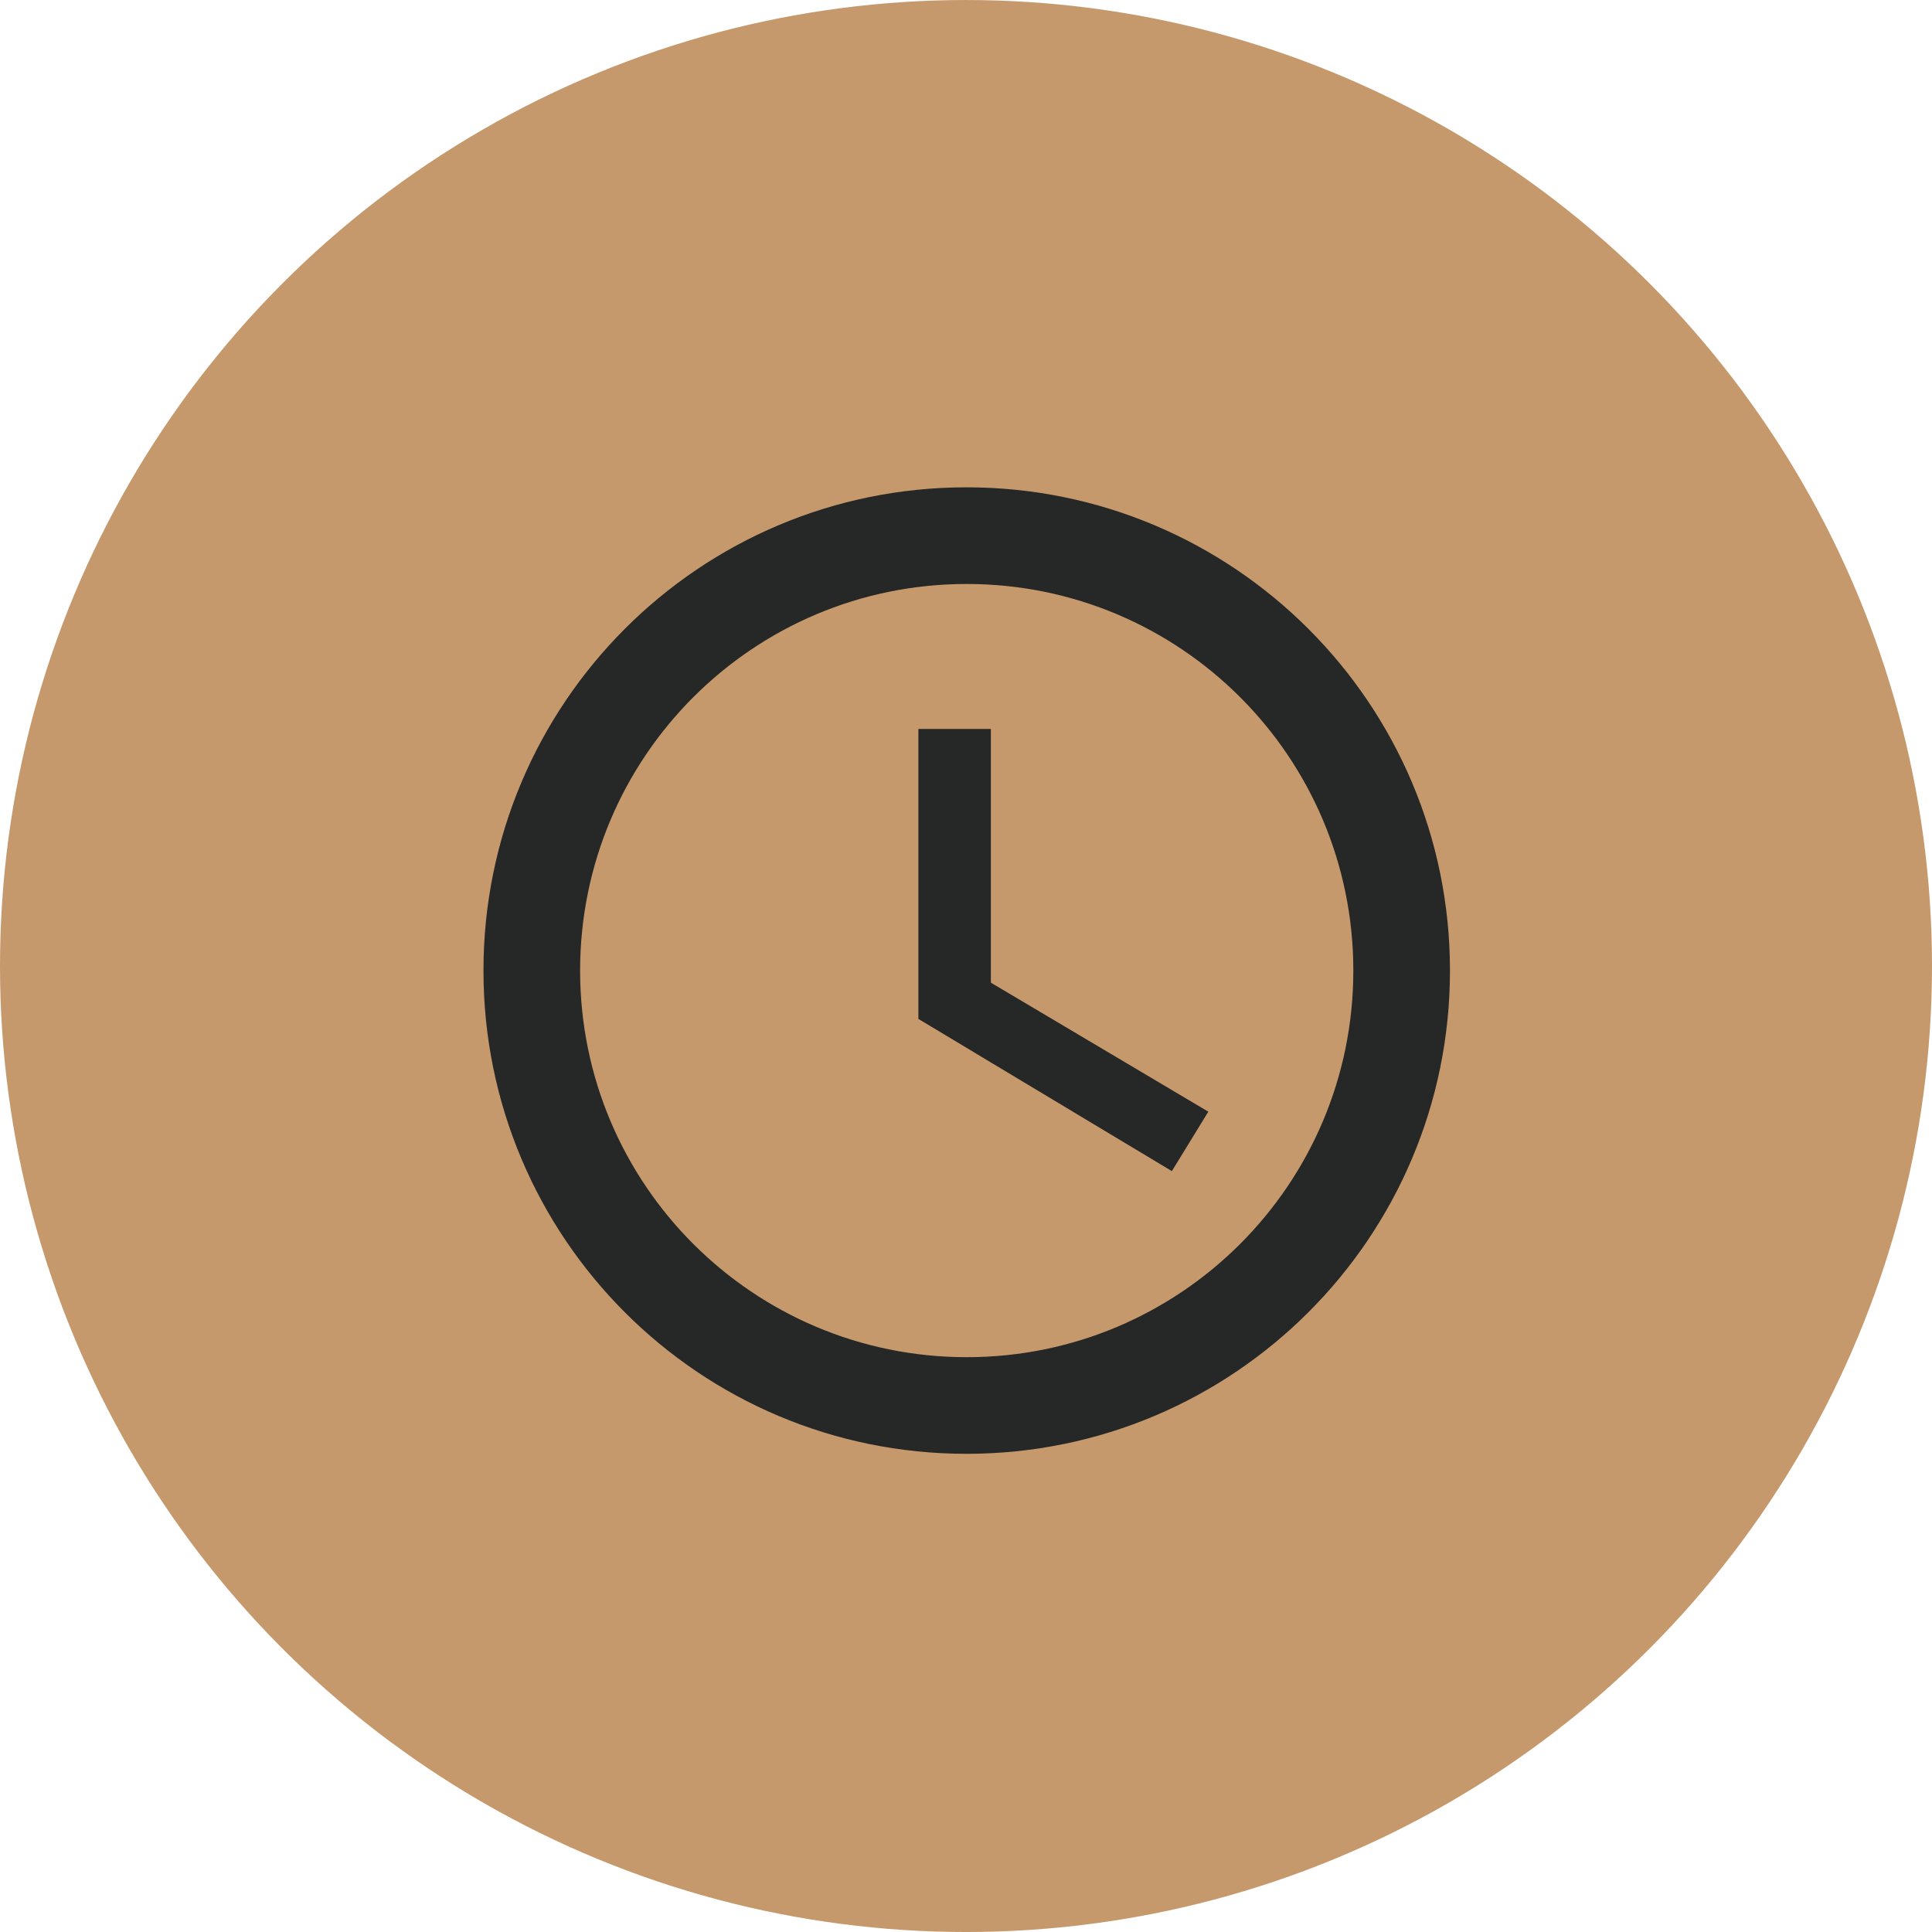 <?xml version="1.0" encoding="utf-8"?>
<!-- Generator: Adobe Illustrator 16.0.3, SVG Export Plug-In . SVG Version: 6.00 Build 0)  -->
<!DOCTYPE svg PUBLIC "-//W3C//DTD SVG 1.1//EN" "http://www.w3.org/Graphics/SVG/1.1/DTD/svg11.dtd">
<svg version="1.1" id="Warstwa_1" xmlns="http://www.w3.org/2000/svg" xmlns:xlink="http://www.w3.org/1999/xlink" x="0px" y="0px"
	 width="200px" height="200px" viewBox="0 0 200 200" enable-background="new 0 0 200 200" xml:space="preserve">
<circle fill="#C6996C" cx="100" cy="100.001" r="100"/>
<g>
	<defs>
		<rect id="SVGID_1_" x="50.047" y="50.447" width="100.054" height="100.053"/>
	</defs>
	<clipPath id="SVGID_2_">
		<use xlink:href="#SVGID_1_"  overflow="visible"/>
	</clipPath>
	<path clip-path="url(#SVGID_2_)" fill="#252827" d="M100.074,140.495c-22.111,0-40.021-17.91-40.021-40.021
		s17.91-40.021,40.021-40.021c22.112,0,40.022,17.91,40.022,40.021S122.186,140.495,100.074,140.495z M100.049,50.447
		c-27.639,0-50.001,22.387-50.001,50.026c0,27.639,22.362,50.026,50.001,50.026c27.64,0,50.052-22.388,50.052-50.026
		C150.101,72.834,127.689,50.447,100.049,50.447z"/>
	<polygon clip-path="url(#SVGID_2_)" fill="#252827" points="102.575,75.46 95.071,75.46 95.071,105.477 121.31,121.234 
		125.085,115.081 102.575,101.725 	"/>
</g>
</svg>
